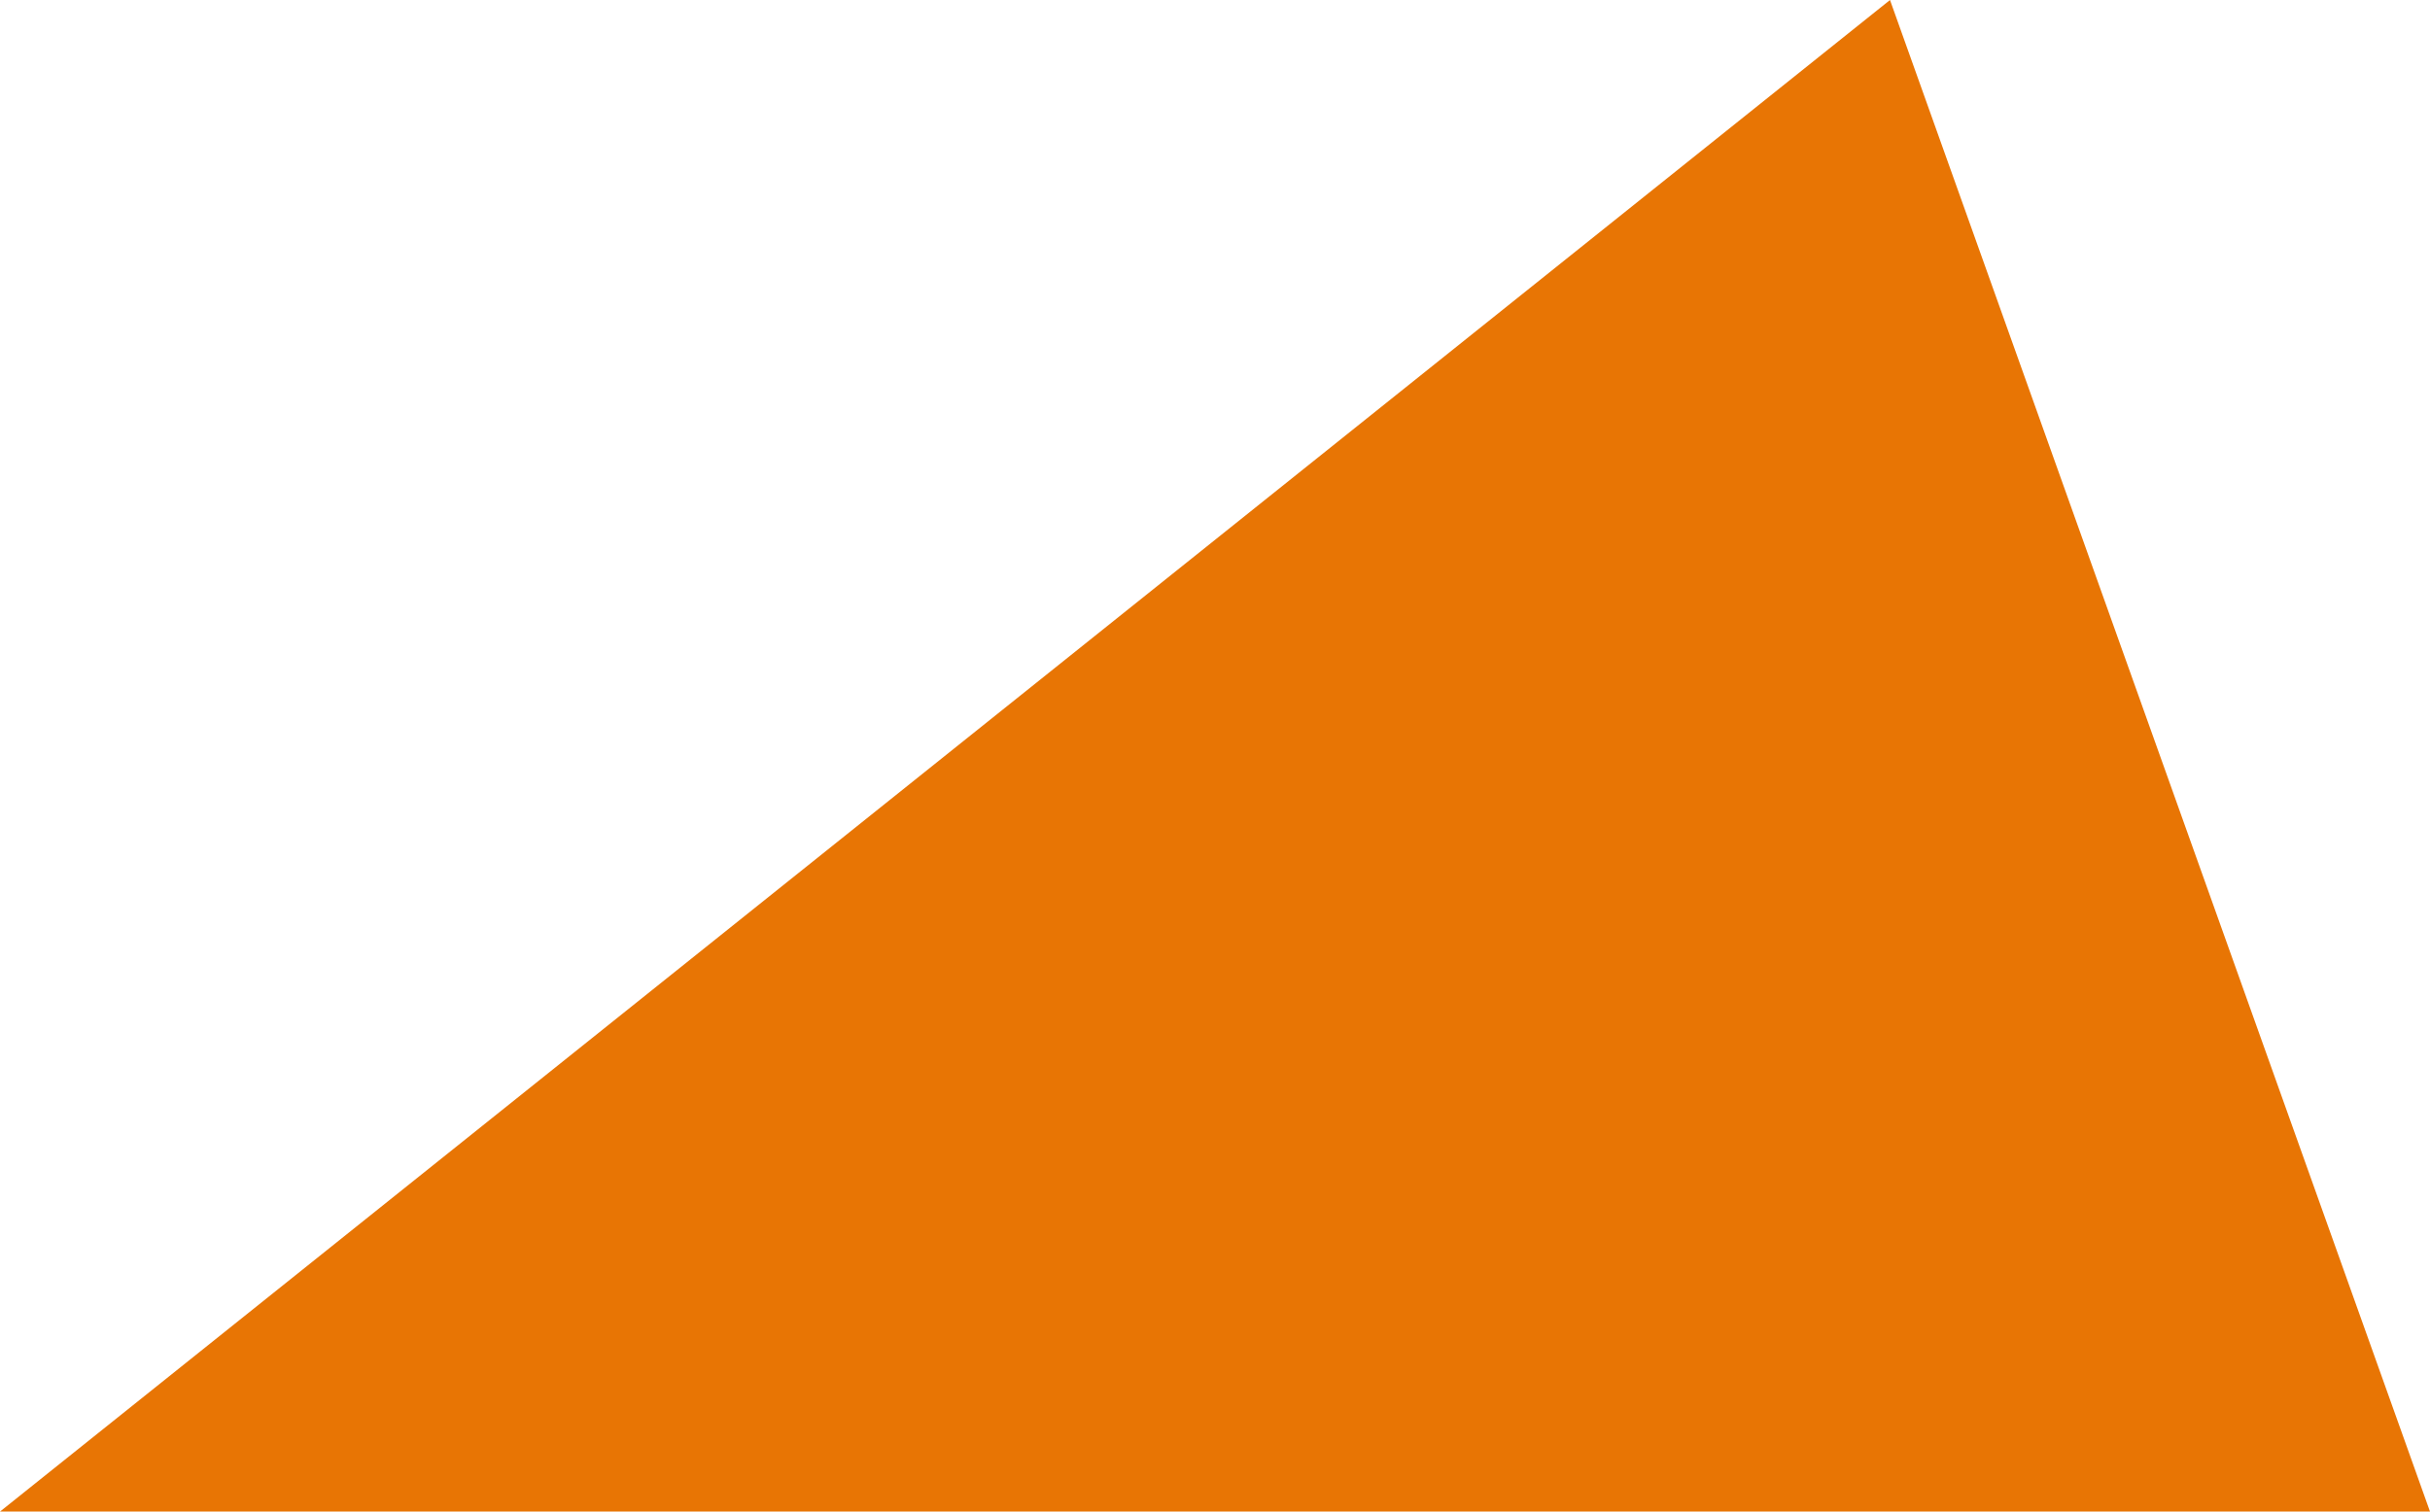 <svg xmlns="http://www.w3.org/2000/svg" width="11.25" height="7" viewBox="0 0 11.25 7">
  <path id="Path_13307" data-name="Path 13307" d="M5185.5-7035.25l8.75-7,2.5,7Z" transform="translate(-5185.5 7042.25)" fill="#e87504"/>
</svg>

